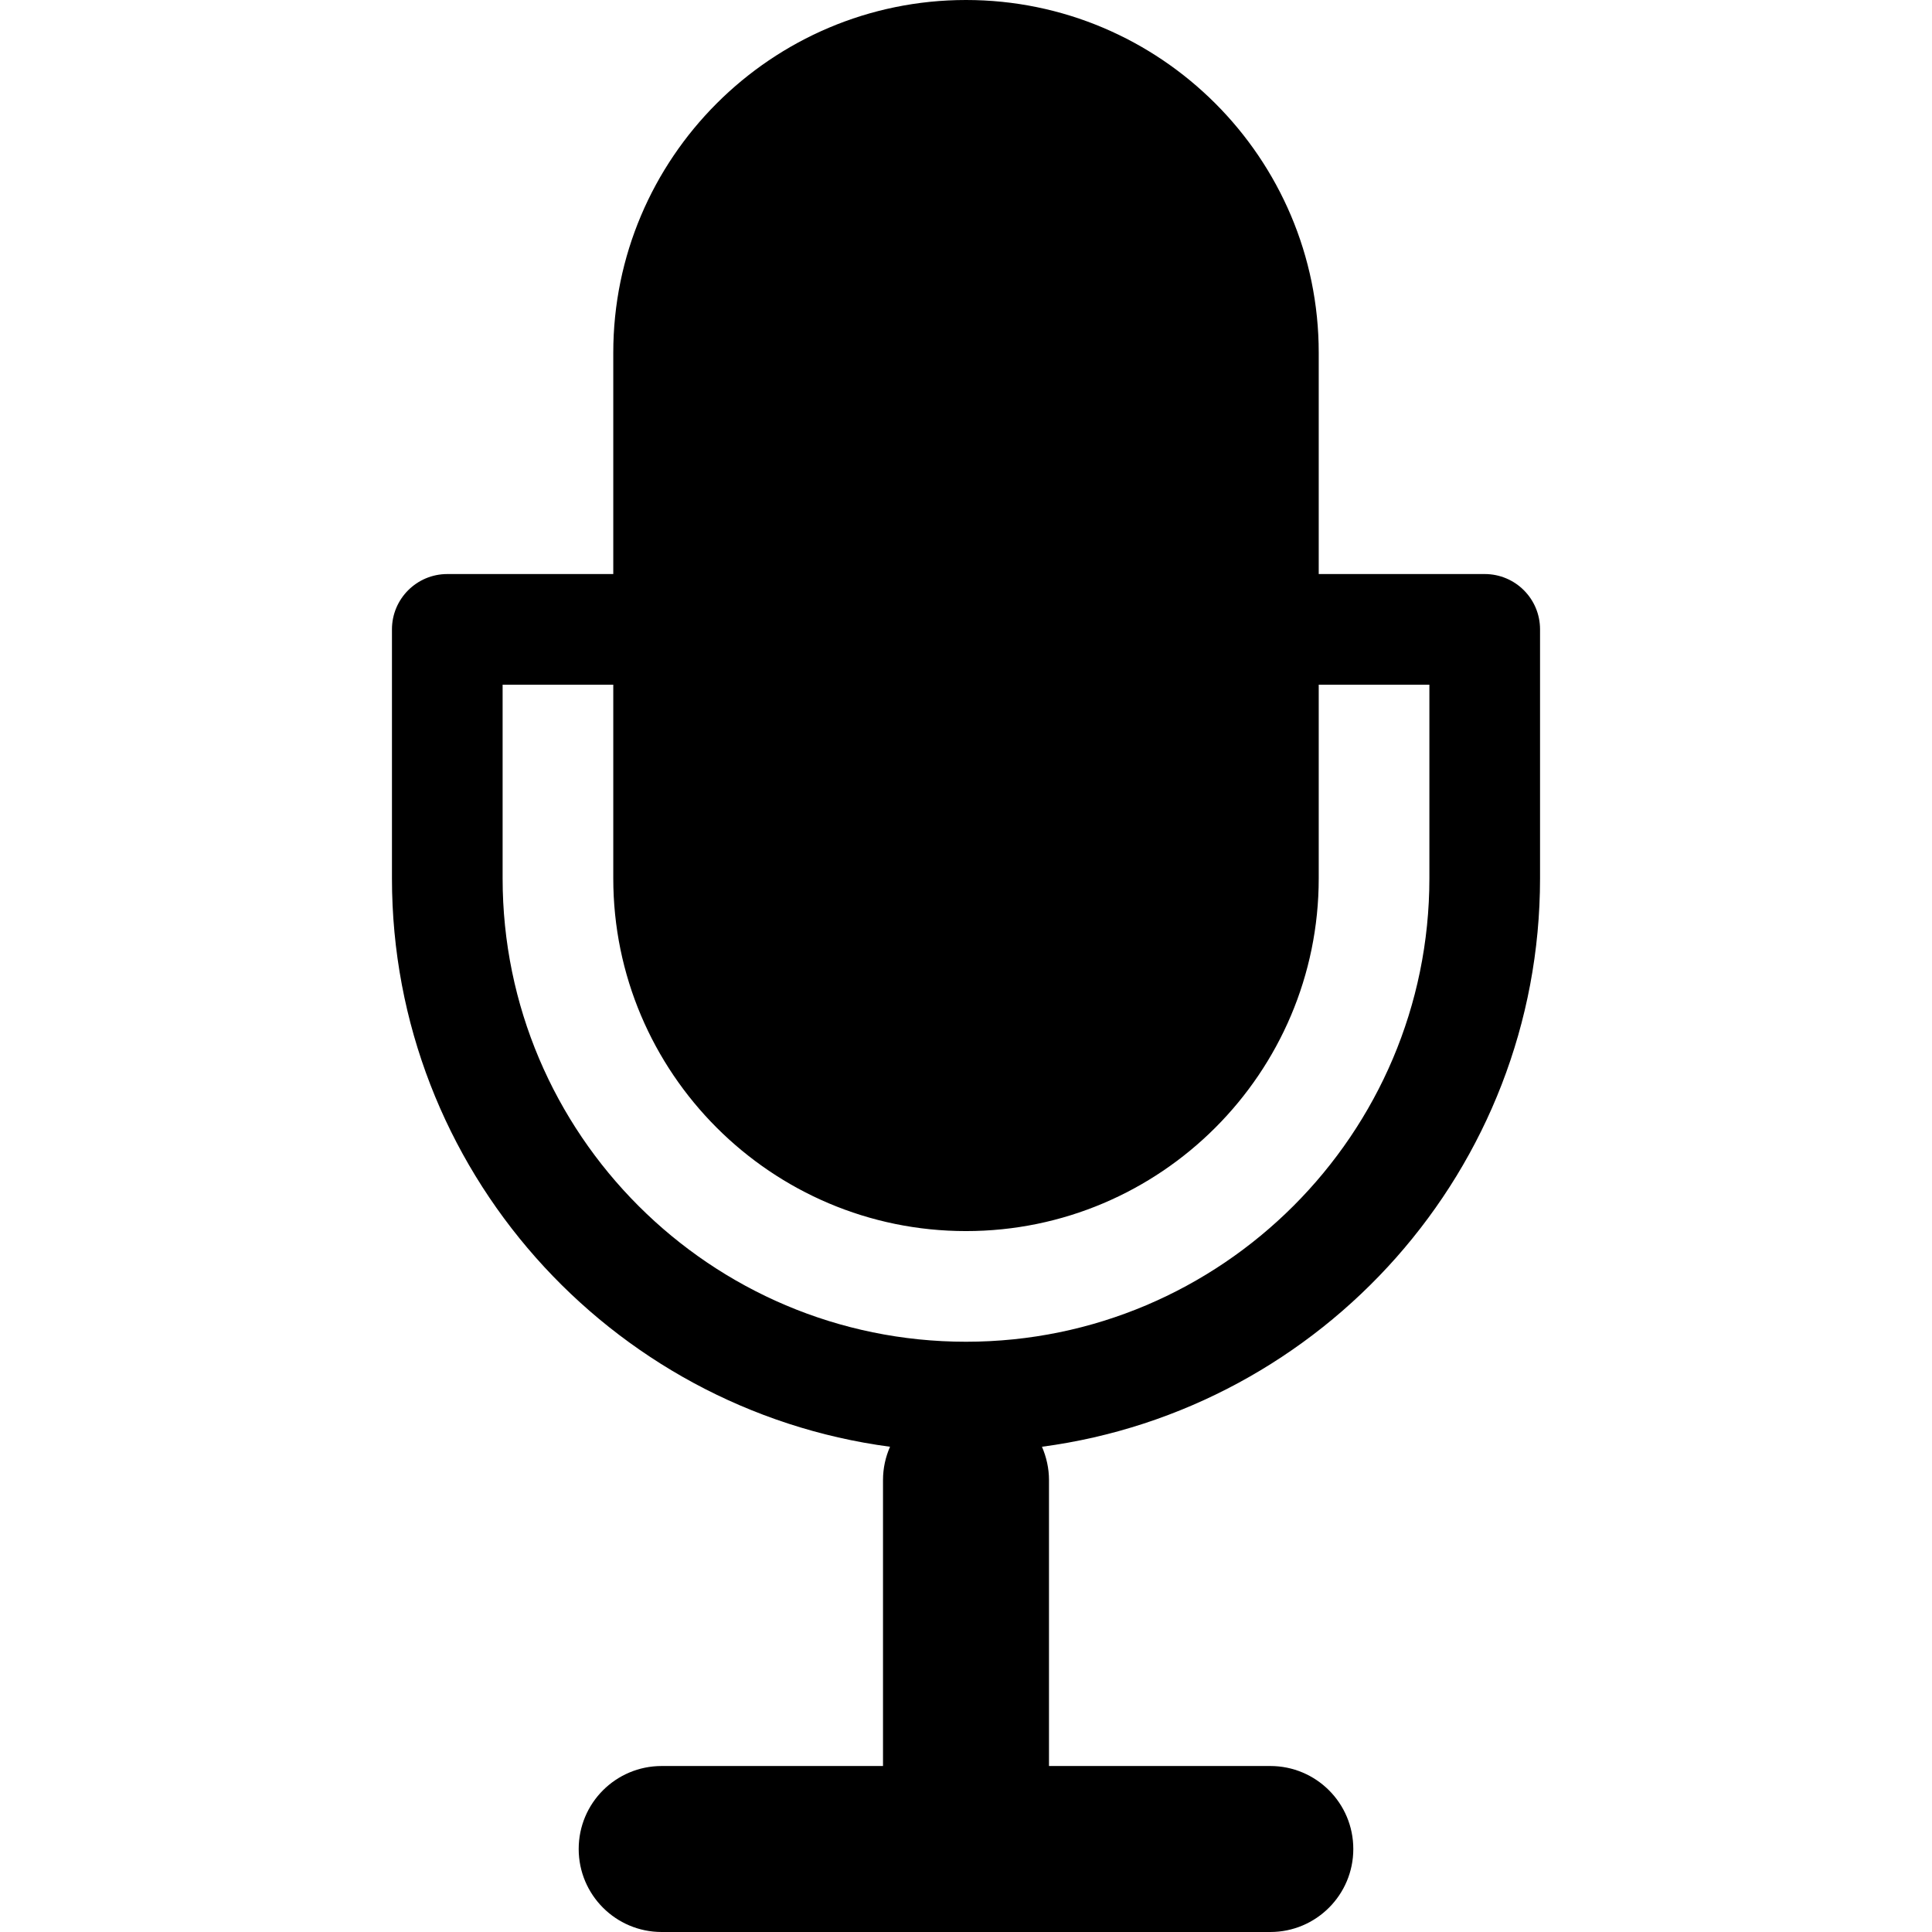 <?xml version="1.0" encoding="iso-8859-1"?>
<!-- Uploaded to: SVG Repo, www.svgrepo.com, Generator: SVG Repo Mixer Tools -->
<!DOCTYPE svg PUBLIC "-//W3C//DTD SVG 1.1//EN" "http://www.w3.org/Graphics/SVG/1.1/DTD/svg11.dtd">
<svg fill="#000000" version="1.1" id="Capa_1" xmlns="http://www.w3.org/2000/svg" xmlns:xlink="http://www.w3.org/1999/xlink" 
	 width="800px" height="800px" viewBox="0 0 34.918 34.918"
	 xml:space="preserve">
<g>
	<path d="M26.834,10.375h-3v-4C23.834,2.86,20.975,0,17.459,0c-3.516,0-6.375,2.86-6.375,6.375v4h-3c-0.552,0-1,0.448-1,1v4.5
		c0,5.253,3.93,9.598,9.002,10.273c-0.081,0.184-0.127,0.387-0.127,0.602v5.168h-4c-0.829,0-1.5,0.67-1.5,1.5
		c0,0.828,0.671,1.5,1.5,1.5h11c0.828,0,1.5-0.672,1.5-1.5c0-0.83-0.672-1.5-1.5-1.5h-4V26.75c0-0.213-0.047-0.416-0.127-0.602
		c5.072-0.676,9.002-5.021,9.002-10.273v-4.5C27.834,10.821,27.386,10.375,26.834,10.375z M25.834,15.875
		c0,4.619-3.758,8.375-8.375,8.375c-4.618,0-8.375-3.756-8.375-8.375v-3.5h2v3.5c0,3.516,2.859,6.375,6.375,6.375
		c3.516,0,6.375-2.859,6.375-6.375v-3.5h2V15.875z"/>
</g>
</svg>